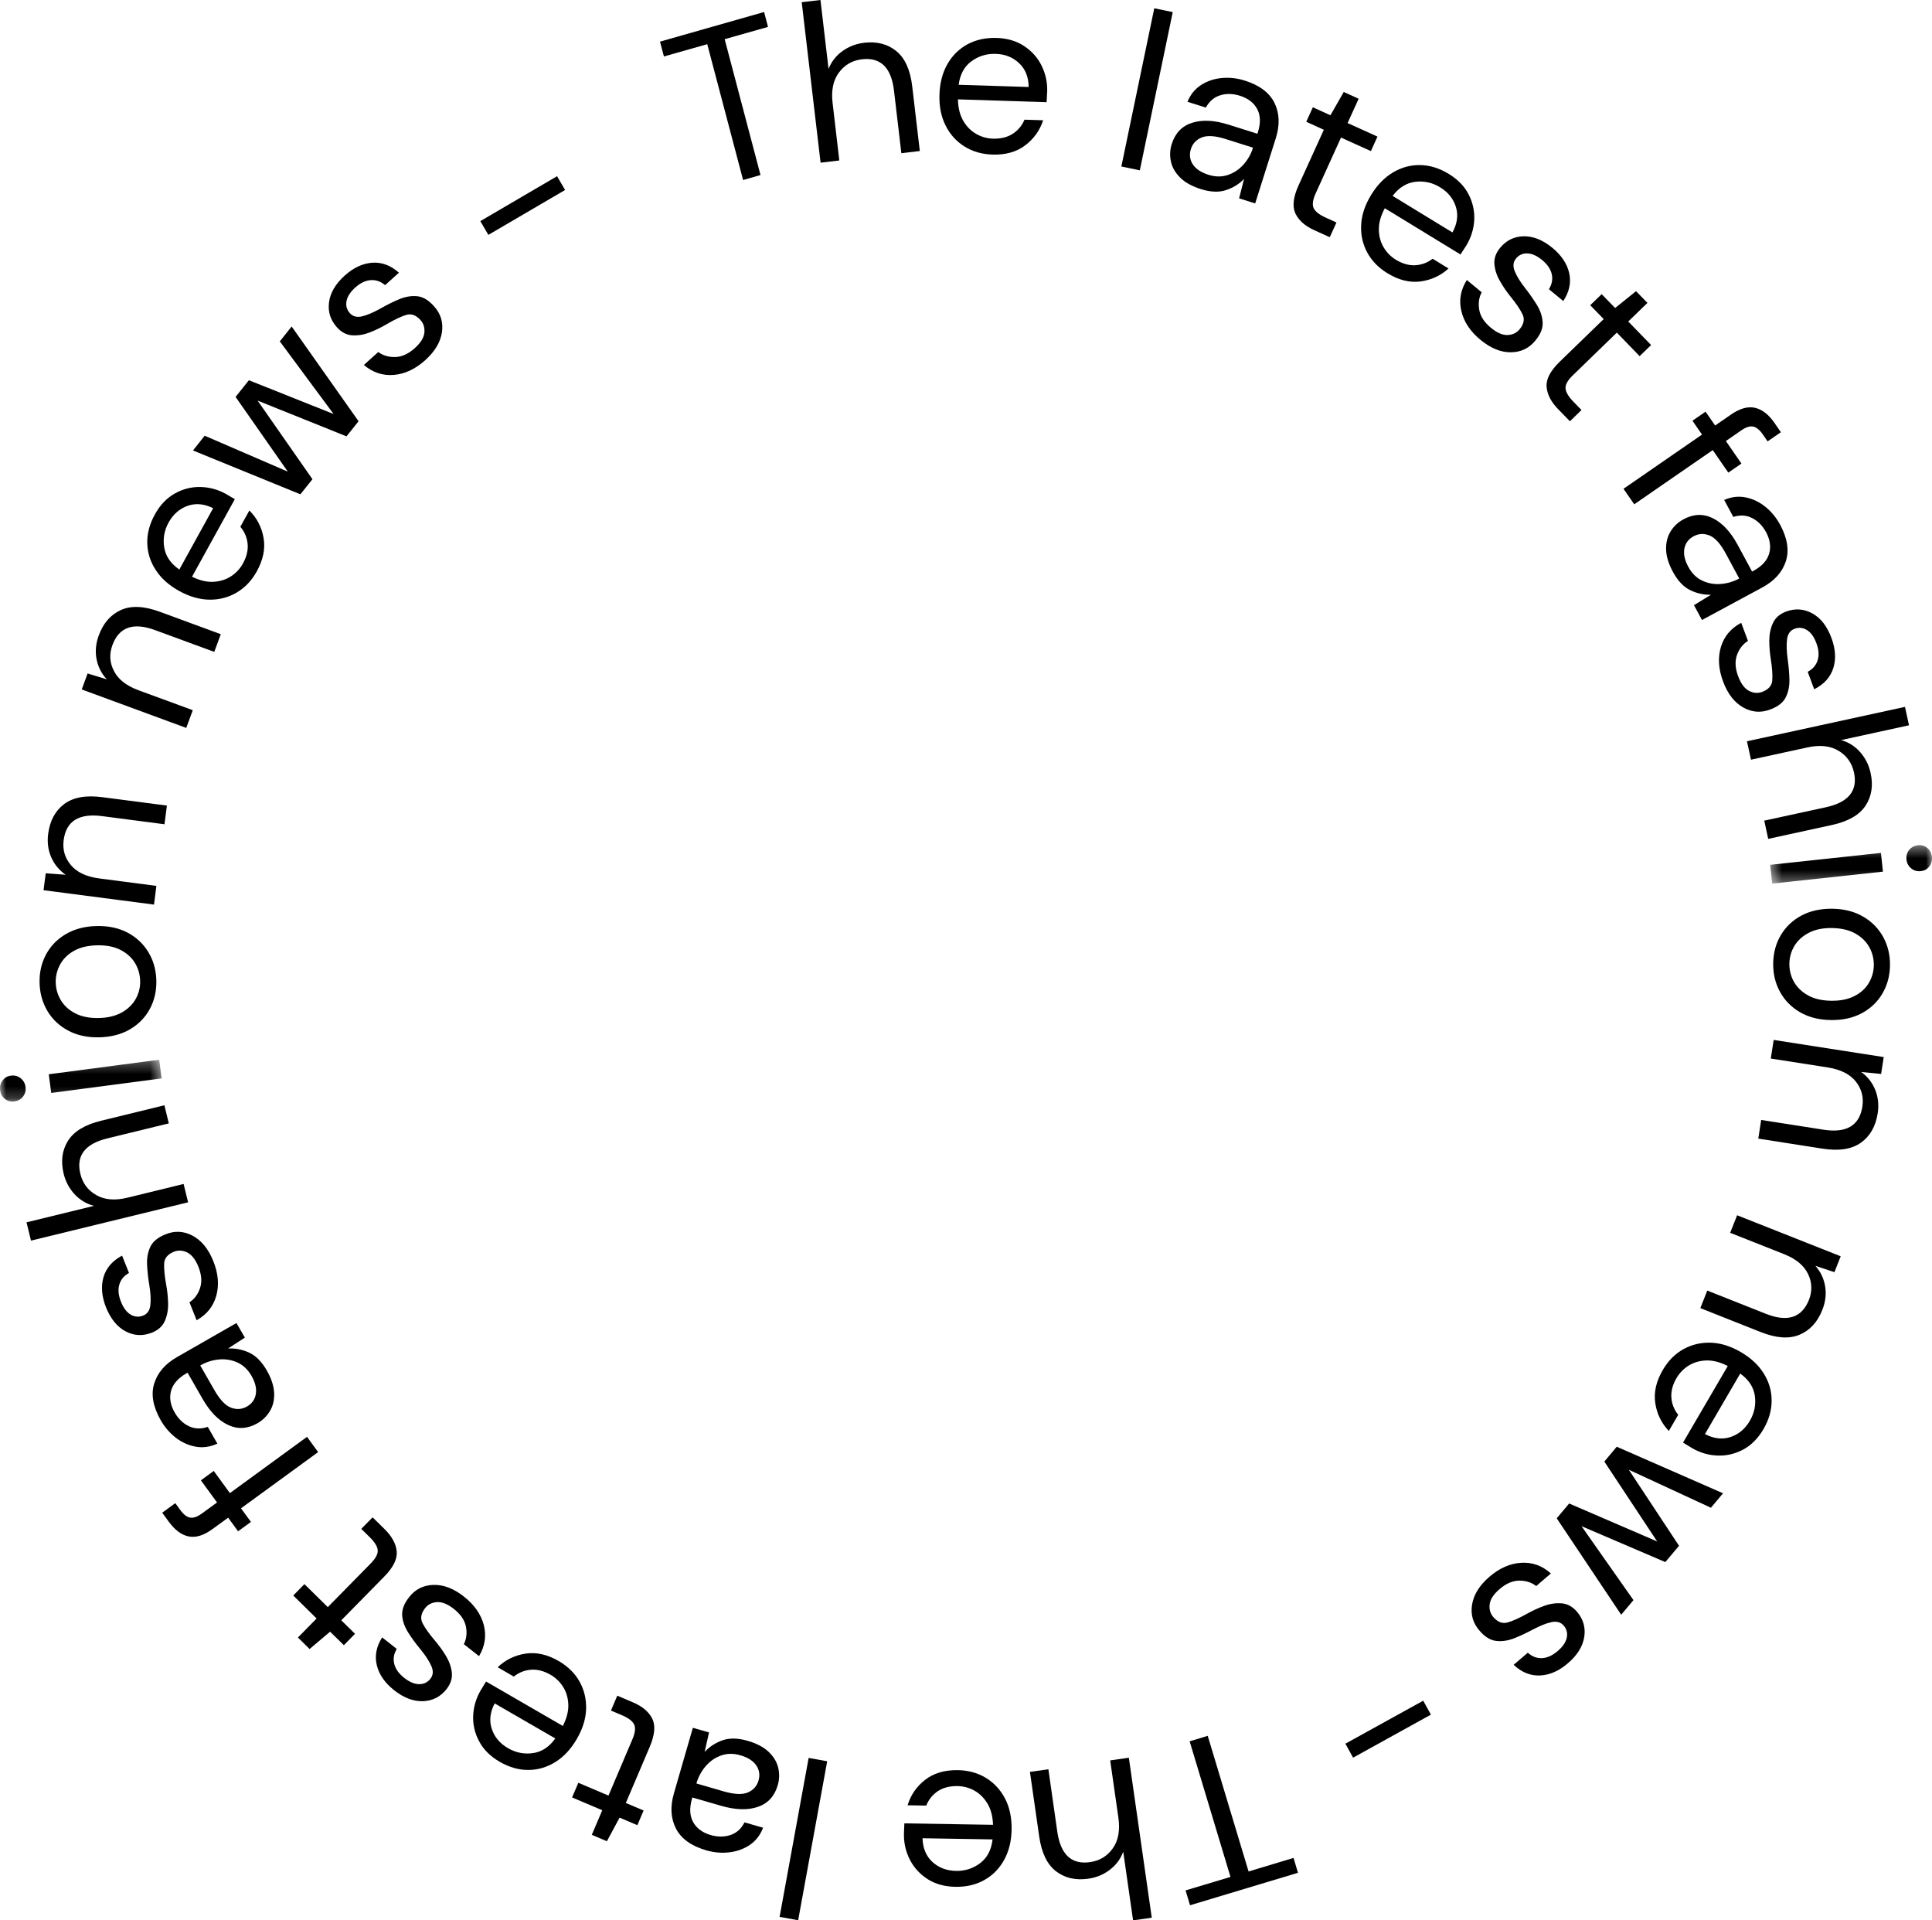 <svg width="161" height="160" viewBox="0 0 161 160" fill="none" xmlns="http://www.w3.org/2000/svg">
<path fill-rule="evenodd" clip-rule="evenodd" d="M55 3.469L55.327 4.704L58.938 3.681L61.925 15L63.376 14.583L60.389 3.264L64 2.241L63.676 1L55 3.469Z" fill="black"/>
<path fill-rule="evenodd" clip-rule="evenodd" d="M68.381 13.554L66.81 0.184L68.372 0L69.046 5.739C69.288 5.133 69.675 4.636 70.207 4.256C70.74 3.872 71.343 3.643 72.011 3.563C73.076 3.437 73.97 3.669 74.692 4.256C75.415 4.842 75.857 5.823 76.019 7.196L76.651 12.583L75.112 12.764L74.499 7.544C74.27 5.626 73.382 4.759 71.834 4.939C71.027 5.033 70.388 5.4 69.911 6.042C69.433 6.68 69.256 7.535 69.385 8.598L69.943 13.37L68.381 13.554Z" fill="black"/>
<path fill-rule="evenodd" clip-rule="evenodd" d="M82.964 4.488C82.219 4.465 81.547 4.672 80.95 5.107C80.357 5.542 80.002 6.197 79.889 7.064L85.723 7.248C85.713 6.416 85.448 5.752 84.922 5.262C84.403 4.768 83.751 4.51 82.964 4.488ZM82.699 12.88C81.815 12.851 81.034 12.622 80.36 12.196C79.686 11.771 79.166 11.191 78.798 10.455C78.427 9.72 78.256 8.86 78.288 7.876C78.321 6.903 78.54 6.058 78.95 5.342C79.36 4.626 79.918 4.075 80.621 3.691C81.325 3.311 82.135 3.134 83.044 3.159C83.942 3.189 84.713 3.417 85.352 3.843C85.994 4.269 86.481 4.817 86.807 5.487C87.136 6.161 87.291 6.877 87.265 7.634C87.262 7.773 87.252 7.912 87.242 8.047C87.233 8.182 87.223 8.337 87.216 8.515L79.828 8.279C79.844 8.989 79.992 9.585 80.27 10.062C80.547 10.536 80.902 10.9 81.341 11.152C81.776 11.403 82.241 11.536 82.741 11.552C83.39 11.571 83.938 11.439 84.38 11.155C84.829 10.868 85.161 10.475 85.374 9.972L86.929 10.02C86.652 10.871 86.148 11.571 85.429 12.113C84.706 12.661 83.796 12.912 82.699 12.88Z" fill="black"/>
<path fill-rule="evenodd" clip-rule="evenodd" d="M93.447 13.872L96.19 0.689L97.729 1.008L94.986 14.191L93.447 13.872Z" fill="black"/>
<path fill-rule="evenodd" clip-rule="evenodd" d="M100.701 14.561C101.272 14.742 101.811 14.748 102.314 14.581C102.817 14.413 103.253 14.126 103.618 13.716C103.982 13.31 104.25 12.846 104.411 12.32L104.418 12.304L102.153 11.589C101.272 11.308 100.604 11.266 100.143 11.453C99.688 11.643 99.384 11.963 99.242 12.414C99.094 12.878 99.149 13.301 99.397 13.688C99.649 14.074 100.084 14.365 100.701 14.561ZM100.068 15.754C99.329 15.522 98.755 15.203 98.349 14.8C97.942 14.397 97.681 13.949 97.577 13.455C97.471 12.965 97.493 12.479 97.648 11.989C97.936 11.086 98.497 10.499 99.342 10.231C100.188 9.961 101.204 10.012 102.391 10.389L104.786 11.144L104.818 11.037C105.066 10.264 105.047 9.616 104.769 9.09C104.489 8.565 104.011 8.194 103.33 7.978C102.75 7.794 102.201 7.781 101.688 7.939C101.172 8.097 100.772 8.439 100.491 8.964L98.955 8.481C99.216 7.855 99.604 7.385 100.12 7.062C100.633 6.743 101.204 6.553 101.84 6.498C102.472 6.443 103.101 6.514 103.73 6.714C104.969 7.104 105.795 7.73 106.212 8.584C106.628 9.441 106.663 10.418 106.318 11.511L104.598 16.95L103.259 16.525L103.672 14.909C103.266 15.332 102.766 15.641 102.172 15.838C101.578 16.038 100.878 16.009 100.068 15.754Z" fill="black"/>
<path fill-rule="evenodd" clip-rule="evenodd" d="M109.52 19.177C108.749 18.828 108.226 18.364 107.952 17.787C107.681 17.213 107.765 16.436 108.207 15.459L110.32 10.814L108.855 10.146L109.404 8.937L110.869 9.605L111.979 7.664L113.221 8.228L112.298 10.253L114.789 11.381L114.241 12.59L111.75 11.462L109.64 16.111C109.398 16.643 109.339 17.052 109.472 17.339C109.601 17.623 109.94 17.89 110.485 18.135L111.372 18.538L110.814 19.764L109.52 19.177Z" fill="black"/>
<path fill-rule="evenodd" clip-rule="evenodd" d="M120.003 15.603C119.368 15.213 118.681 15.062 117.948 15.145C117.219 15.232 116.58 15.623 116.051 16.322L121.036 19.366C121.439 18.634 121.536 17.928 121.326 17.244C121.113 16.558 120.678 16.013 120.003 15.603ZM115.619 22.764C114.86 22.303 114.299 21.719 113.925 21.016C113.55 20.314 113.386 19.553 113.431 18.73C113.47 17.908 113.75 17.077 114.263 16.235C114.773 15.407 115.377 14.784 116.09 14.362C116.803 13.94 117.558 13.74 118.358 13.753C119.165 13.769 119.952 14.014 120.729 14.491C121.497 14.958 122.052 15.536 122.398 16.222C122.746 16.909 122.894 17.625 122.853 18.373C122.801 19.117 122.581 19.817 122.185 20.465C122.114 20.581 122.039 20.697 121.962 20.81C121.881 20.923 121.801 21.055 121.71 21.203L115.402 17.351C115.064 17.976 114.899 18.563 114.905 19.114C114.912 19.669 115.038 20.162 115.296 20.594C115.548 21.026 115.89 21.374 116.309 21.632C116.864 21.971 117.406 22.125 117.935 22.1C118.464 22.071 118.945 21.89 119.387 21.558L120.71 22.37C120.049 22.973 119.265 23.331 118.371 23.451C117.471 23.567 116.557 23.338 115.619 22.764Z" fill="black"/>
<path fill-rule="evenodd" clip-rule="evenodd" d="M123.378 28.32C122.52 27.614 121.987 26.811 121.778 25.908C121.565 25.009 121.72 24.148 122.236 23.329L123.475 24.354C123.243 24.789 123.178 25.279 123.272 25.821C123.368 26.36 123.691 26.856 124.24 27.307C124.749 27.727 125.211 27.93 125.63 27.913C126.05 27.894 126.385 27.736 126.63 27.439C126.989 27.004 127.073 26.588 126.876 26.185C126.682 25.782 126.35 25.292 125.875 24.706C125.556 24.312 125.262 23.887 124.998 23.422C124.73 22.961 124.575 22.491 124.533 22.014C124.494 21.536 124.653 21.079 125.011 20.647C125.524 20.021 126.182 19.702 126.976 19.686C127.773 19.673 128.57 19.995 129.37 20.653C130.131 21.279 130.596 21.985 130.77 22.765C130.941 23.545 130.777 24.319 130.273 25.083L129.076 24.096C129.328 23.69 129.409 23.277 129.315 22.852C129.221 22.426 128.954 22.03 128.512 21.665C128.076 21.308 127.666 21.124 127.279 21.114C126.895 21.101 126.576 21.243 126.33 21.543C126.095 21.83 126.059 22.181 126.227 22.594C126.395 23.01 126.689 23.487 127.114 24.029C127.479 24.493 127.802 24.957 128.086 25.424C128.37 25.895 128.528 26.372 128.554 26.856C128.583 27.34 128.386 27.843 127.957 28.362C127.434 29.013 126.75 29.342 125.911 29.351C125.069 29.361 124.227 29.019 123.378 28.32Z" fill="black"/>
<path fill-rule="evenodd" clip-rule="evenodd" d="M129.834 34.08C129.244 33.471 128.928 32.849 128.883 32.213C128.837 31.578 129.205 30.888 129.973 30.14L133.642 26.584L132.519 25.43L133.471 24.508L134.594 25.662L136.336 24.26L137.288 25.237L135.687 26.787L137.591 28.747L136.636 29.673L134.736 27.713L131.07 31.269C130.648 31.675 130.444 32.036 130.46 32.349C130.48 32.665 130.699 33.035 131.112 33.464L131.79 34.161L130.828 35.099L129.834 34.08Z" fill="black"/>
<path fill-rule="evenodd" clip-rule="evenodd" d="M135.292 40.725L141.835 36.208L141.038 35.054L142.129 34.299L142.929 35.453L144.252 34.538C144.991 34.028 145.659 33.841 146.249 33.977C146.846 34.112 147.388 34.531 147.876 35.241L148.408 36.011L147.301 36.775L146.908 36.205C146.64 35.818 146.369 35.595 146.094 35.541C145.823 35.486 145.494 35.589 145.117 35.85L143.823 36.746L145.12 38.623L144.026 39.377L142.729 37.501L136.186 42.017L135.292 40.725Z" fill="black"/>
<path fill-rule="evenodd" clip-rule="evenodd" d="M140.696 47.234C140.98 47.76 141.36 48.14 141.838 48.369C142.319 48.601 142.832 48.698 143.377 48.656C143.922 48.617 144.435 48.469 144.923 48.208L144.935 48.198L143.809 46.109C143.371 45.296 142.919 44.8 142.461 44.616C141.999 44.429 141.56 44.452 141.144 44.677C140.715 44.906 140.457 45.248 140.367 45.699C140.276 46.154 140.386 46.663 140.696 47.234ZM139.412 47.65C139.041 46.97 138.853 46.341 138.84 45.767C138.828 45.193 138.957 44.693 139.221 44.268C139.486 43.839 139.844 43.507 140.296 43.265C141.131 42.814 141.944 42.785 142.738 43.178C143.532 43.572 144.226 44.319 144.816 45.416L146.007 47.621L146.107 47.569C146.82 47.182 147.259 46.705 147.426 46.135C147.594 45.561 147.507 44.964 147.172 44.339C146.881 43.8 146.494 43.41 146.013 43.165C145.536 42.92 145.013 42.888 144.442 43.069L143.68 41.653C144.3 41.389 144.91 41.321 145.5 41.447C146.094 41.573 146.639 41.837 147.13 42.237C147.62 42.636 148.023 43.127 148.34 43.71C148.956 44.851 149.114 45.873 148.817 46.776C148.517 47.682 147.862 48.407 146.852 48.949L141.832 51.657L141.164 50.422L142.583 49.552C141.996 49.568 141.425 49.446 140.86 49.175C140.296 48.904 139.815 48.395 139.412 47.65Z" fill="black"/>
<path fill-rule="evenodd" clip-rule="evenodd" d="M143.592 56.785C143.204 55.747 143.143 54.783 143.411 53.896C143.679 53.013 144.243 52.346 145.102 51.891L145.663 53.4C145.244 53.661 144.937 54.051 144.75 54.567C144.566 55.083 144.595 55.673 144.844 56.337C145.076 56.959 145.376 57.365 145.747 57.559C146.118 57.752 146.486 57.781 146.851 57.646C147.376 57.449 147.657 57.13 147.689 56.685C147.722 56.24 147.683 55.647 147.564 54.906C147.483 54.403 147.441 53.887 147.441 53.355C147.444 52.823 147.547 52.336 147.751 51.901C147.954 51.465 148.319 51.15 148.845 50.953C149.603 50.672 150.332 50.724 151.029 51.108C151.726 51.491 152.258 52.172 152.616 53.142C152.962 54.064 153.013 54.906 152.775 55.666C152.533 56.43 152 57.017 151.184 57.427L150.642 55.973C151.061 55.75 151.339 55.431 151.468 55.015C151.6 54.599 151.568 54.125 151.364 53.587C151.171 53.061 150.91 52.697 150.577 52.494C150.248 52.291 149.903 52.255 149.541 52.391C149.19 52.523 148.983 52.81 148.922 53.252C148.864 53.693 148.88 54.254 148.974 54.938C149.057 55.518 149.106 56.082 149.119 56.63C149.128 57.178 149.028 57.668 148.809 58.104C148.593 58.536 148.167 58.871 147.538 59.106C146.754 59.409 145.999 59.355 145.269 58.945C144.534 58.532 143.976 57.813 143.592 56.785Z" fill="black"/>
<path fill-rule="evenodd" clip-rule="evenodd" d="M145.58 61.761L158.748 58.895L159.083 60.429L153.43 61.661C154.056 61.842 154.588 62.18 155.021 62.673C155.453 63.167 155.74 63.741 155.882 64.398C156.115 65.446 155.969 66.359 155.456 67.135C154.94 67.909 154.008 68.444 152.653 68.738L147.351 69.892L147.022 68.374L152.159 67.258C154.05 66.845 154.827 65.878 154.498 64.356C154.324 63.566 153.895 62.964 153.211 62.551C152.527 62.138 151.662 62.045 150.617 62.274L145.915 63.296L145.58 61.761Z" fill="black"/>
<mask id="mask0_106_10302" style="mask-type:alpha" maskUnits="userSpaceOnUse" x="147" y="70" width="14" height="4">
<path fill-rule="evenodd" clip-rule="evenodd" d="M147.513 70.418H161V73.642H147.513V70.418Z" fill="white"/>
</mask>
<g mask="url(#mask0_106_10302)">
<path fill-rule="evenodd" clip-rule="evenodd" d="M158.874 71.62C158.838 71.311 158.916 71.043 159.096 70.814C159.28 70.589 159.526 70.46 159.835 70.424C160.135 70.395 160.393 70.469 160.613 70.653C160.832 70.834 160.958 71.082 160.994 71.391C161.026 71.688 160.955 71.956 160.781 72.184C160.603 72.42 160.368 72.552 160.068 72.581C159.758 72.617 159.49 72.539 159.261 72.349C159.035 72.159 158.906 71.917 158.874 71.62ZM147.513 72.055L156.744 71.062L156.912 72.623L147.681 73.619L147.513 72.055Z" fill="black"/>
</g>
<path fill-rule="evenodd" clip-rule="evenodd" d="M149.115 80.275C149.106 80.811 149.228 81.314 149.483 81.781C149.738 82.239 150.125 82.626 150.645 82.919C151.164 83.216 151.809 83.367 152.584 83.38C153.355 83.393 154.01 83.261 154.536 82.99C155.065 82.719 155.465 82.355 155.733 81.9C156.004 81.439 156.143 80.949 156.152 80.427C156.159 79.892 156.036 79.392 155.781 78.925C155.526 78.46 155.139 78.08 154.62 77.783C154.1 77.49 153.455 77.335 152.681 77.322C151.906 77.309 151.258 77.442 150.728 77.722C150.199 77.999 149.802 78.364 149.531 78.815C149.264 79.266 149.125 79.753 149.115 80.275ZM147.766 80.253C147.783 79.382 147.992 78.599 148.405 77.909C148.815 77.216 149.389 76.674 150.122 76.281C150.861 75.888 151.722 75.701 152.706 75.713C153.694 75.73 154.549 75.949 155.268 76.374C155.994 76.797 156.549 77.364 156.936 78.073C157.324 78.786 157.514 79.576 157.498 80.45C157.485 81.32 157.269 82.1 156.859 82.793C156.449 83.487 155.878 84.028 155.139 84.425C154.404 84.815 153.542 85.005 152.555 84.986C151.574 84.973 150.719 84.754 149.993 84.331C149.273 83.909 148.715 83.341 148.328 82.629C147.941 81.92 147.754 81.127 147.766 80.253Z" fill="black"/>
<path fill-rule="evenodd" clip-rule="evenodd" d="M147.807 86.645L156.977 88.073L156.758 89.479L155.1 89.314C155.632 89.698 156.022 90.198 156.268 90.8C156.513 91.41 156.584 92.064 156.474 92.764C156.303 93.847 155.838 94.663 155.08 95.204C154.319 95.749 153.251 95.917 151.886 95.704L146.523 94.866L146.765 93.312L151.96 94.124C153.873 94.421 154.951 93.783 155.196 92.206C155.319 91.416 155.135 90.717 154.645 90.104C154.154 89.492 153.377 89.105 152.315 88.937L147.566 88.195L147.807 86.645Z" fill="black"/>
<path fill-rule="evenodd" clip-rule="evenodd" d="M144.761 101.253L153.392 104.671L152.869 105.993L151.281 105.467C151.717 105.957 151.988 106.528 152.095 107.173C152.204 107.817 152.124 108.472 151.862 109.133C151.459 110.155 150.827 110.845 149.962 111.206C149.104 111.57 148.029 111.496 146.738 110.99L141.695 108.988L142.273 107.527L147.161 109.465C148.962 110.177 150.152 109.787 150.743 108.308C151.033 107.566 151.01 106.841 150.665 106.135C150.323 105.429 149.652 104.877 148.652 104.484L144.18 102.714L144.761 101.253Z" fill="black"/>
<path fill-rule="evenodd" clip-rule="evenodd" d="M145.822 118.375C146.2 117.727 146.339 117.04 146.239 116.308C146.139 115.58 145.732 114.954 145.019 114.442L142.08 119.484C142.818 119.871 143.532 119.951 144.209 119.729C144.89 119.503 145.429 119.052 145.822 118.375ZM138.566 114.145C139.011 113.378 139.582 112.801 140.279 112.414C140.973 112.027 141.731 111.846 142.557 111.869C143.38 111.895 144.219 112.156 145.071 112.652C145.91 113.142 146.548 113.739 146.981 114.438C147.42 115.138 147.636 115.889 147.636 116.695C147.639 117.495 147.41 118.291 146.955 119.074C146.5 119.848 145.932 120.419 145.255 120.78C144.574 121.138 143.861 121.305 143.112 121.273C142.367 121.244 141.663 121.035 141.005 120.654C140.889 120.587 140.773 120.512 140.653 120.438C140.537 120.361 140.405 120.283 140.253 120.193L143.98 113.813C143.344 113.487 142.754 113.336 142.202 113.349C141.65 113.368 141.16 113.51 140.731 113.771C140.305 114.035 139.966 114.384 139.711 114.816C139.385 115.37 139.243 115.915 139.282 116.444C139.318 116.969 139.511 117.45 139.85 117.882L139.069 119.223C138.45 118.575 138.075 117.801 137.94 116.908C137.804 116.015 138.011 115.09 138.566 114.145Z" fill="black"/>
<path fill-rule="evenodd" clip-rule="evenodd" d="M134.728 120.538L143.585 124.416L142.578 125.622L135.735 122.456L139.919 128.791L138.777 130.149L131.792 127.157L136.122 133.318L135.099 134.536L129.727 126.502L130.762 125.267L138.096 128.43L133.695 121.773L134.728 120.538Z" fill="black"/>
<path fill-rule="evenodd" clip-rule="evenodd" d="M124.122 131.371C124.967 130.646 125.848 130.259 126.771 130.208C127.697 130.153 128.52 130.449 129.239 131.097L128.02 132.145C127.626 131.842 127.155 131.691 126.61 131.694C126.058 131.697 125.516 131.929 124.977 132.39C124.47 132.819 124.193 133.245 124.141 133.66C124.086 134.076 124.186 134.428 124.438 134.724C124.803 135.15 125.203 135.302 125.632 135.179C126.061 135.06 126.606 134.811 127.261 134.447C127.703 134.199 128.174 133.983 128.675 133.799C129.175 133.615 129.665 133.548 130.146 133.586C130.627 133.628 131.046 133.86 131.414 134.286C131.94 134.902 132.143 135.601 132.02 136.388C131.898 137.175 131.446 137.903 130.659 138.577C129.914 139.222 129.139 139.557 128.342 139.596C127.542 139.635 126.806 139.338 126.138 138.709L127.316 137.7C127.674 138.023 128.068 138.168 128.5 138.152C128.939 138.129 129.375 137.932 129.81 137.558C130.236 137.194 130.488 136.82 130.565 136.443C130.643 136.062 130.556 135.73 130.304 135.437C130.059 135.153 129.717 135.06 129.284 135.153C128.846 135.247 128.326 135.459 127.713 135.782C127.197 136.059 126.684 136.298 126.174 136.501C125.664 136.698 125.167 136.772 124.683 136.717C124.199 136.665 123.741 136.382 123.302 135.872C122.747 135.243 122.538 134.518 122.673 133.69C122.809 132.858 123.289 132.087 124.122 131.371Z" fill="black"/>
<path fill-rule="evenodd" clip-rule="evenodd" d="M118.601 141.698L119.243 142.859L112.758 146.444L112.116 145.28L118.601 141.698Z" fill="black"/>
<path fill-rule="evenodd" clip-rule="evenodd" d="M100.644 144.626L104.048 155.926L107.794 154.798L108.165 156.036L99.169 158.741L98.798 157.503L102.541 156.381L99.137 145.081L100.644 144.626Z" fill="black"/>
<path fill-rule="evenodd" clip-rule="evenodd" d="M94.071 146.449L95.981 159.778L94.423 160L93.603 154.281C93.377 154.89 93.003 155.396 92.48 155.789C91.958 156.189 91.361 156.434 90.696 156.528C89.635 156.682 88.734 156.473 87.995 155.905C87.26 155.338 86.792 154.368 86.598 152.997L85.827 147.629L87.366 147.41L88.108 152.611C88.383 154.522 89.296 155.37 90.838 155.148C91.641 155.032 92.271 154.651 92.732 154C93.197 153.349 93.348 152.491 93.197 151.431L92.516 146.672L94.071 146.449Z" fill="black"/>
<path fill-rule="evenodd" clip-rule="evenodd" d="M79.677 155.879C80.426 155.892 81.094 155.676 81.681 155.231C82.272 154.783 82.614 154.125 82.714 153.255L76.877 153.158C76.903 153.996 77.18 154.654 77.706 155.138C78.235 155.618 78.894 155.866 79.677 155.879ZM79.813 147.484C80.7 147.497 81.484 147.716 82.165 148.132C82.84 148.548 83.372 149.118 83.753 149.85C84.133 150.576 84.314 151.433 84.301 152.42C84.285 153.393 84.079 154.238 83.678 154.963C83.282 155.682 82.733 156.243 82.033 156.637C81.336 157.03 80.533 157.22 79.62 157.204C78.719 157.191 77.948 156.975 77.299 156.563C76.654 156.143 76.157 155.605 75.819 154.938C75.48 154.27 75.315 153.558 75.328 152.797C75.331 152.661 75.338 152.523 75.344 152.387C75.354 152.249 75.36 152.094 75.364 151.917L82.752 152.039C82.727 151.327 82.572 150.737 82.288 150.266C82.001 149.792 81.636 149.434 81.201 149.189C80.762 148.947 80.291 148.822 79.794 148.812C79.145 148.802 78.6 148.944 78.158 149.231C77.719 149.525 77.393 149.924 77.187 150.437L75.631 150.411C75.893 149.554 76.383 148.844 77.096 148.29C77.813 147.735 78.716 147.468 79.813 147.484Z" fill="black"/>
<path fill-rule="evenodd" clip-rule="evenodd" d="M68.933 146.745L66.513 159.99L64.967 159.709L67.387 146.465L68.933 146.745Z" fill="black"/>
<path fill-rule="evenodd" clip-rule="evenodd" d="M61.695 146.245C61.12 146.077 60.582 146.087 60.082 146.267C59.585 146.445 59.156 146.744 58.801 147.16C58.446 147.576 58.194 148.05 58.039 148.579L58.036 148.595L60.317 149.256C61.208 149.511 61.876 149.536 62.327 149.34C62.785 149.137 63.076 148.811 63.208 148.356C63.344 147.889 63.279 147.467 63.021 147.086C62.76 146.706 62.318 146.425 61.695 146.245ZM62.298 145.039C63.04 145.252 63.624 145.555 64.041 145.948C64.457 146.341 64.728 146.783 64.847 147.27C64.967 147.76 64.954 148.25 64.812 148.74C64.547 149.653 63.999 150.252 63.16 150.542C62.321 150.832 61.304 150.803 60.107 150.459L57.697 149.762L57.665 149.869C57.442 150.649 57.474 151.297 57.765 151.816C58.055 152.335 58.542 152.693 59.227 152.893C59.814 153.06 60.362 153.057 60.872 152.889C61.382 152.719 61.772 152.367 62.043 151.835L63.592 152.283C63.347 152.912 62.969 153.392 62.463 153.728C61.956 154.063 61.388 154.263 60.756 154.334C60.127 154.405 59.491 154.35 58.859 154.166C57.61 153.805 56.771 153.202 56.332 152.357C55.897 151.51 55.839 150.536 56.155 149.433L57.739 143.956L59.088 144.343L58.717 145.967C59.114 145.539 59.607 145.216 60.194 145.003C60.782 144.791 61.485 144.804 62.298 145.039Z" fill="black"/>
<path fill-rule="evenodd" clip-rule="evenodd" d="M52.749 141.837C53.53 142.169 54.063 142.617 54.35 143.185C54.637 143.755 54.569 144.532 54.153 145.522L52.153 150.219L53.634 150.848L53.114 152.07L51.633 151.441L50.575 153.408L49.316 152.873L50.188 150.825L47.674 149.758L48.194 148.536L50.707 149.604L52.704 144.906C52.933 144.365 52.979 143.955 52.84 143.671C52.704 143.391 52.359 143.133 51.807 142.898L50.914 142.52L51.44 141.279L52.749 141.837Z" fill="black"/>
<path fill-rule="evenodd" clip-rule="evenodd" d="M42.342 145.659C42.99 146.033 43.681 146.169 44.41 146.065C45.139 145.966 45.765 145.556 46.275 144.844L41.222 141.923C40.835 142.661 40.758 143.373 40.983 144.05C41.209 144.731 41.661 145.266 42.342 145.659ZM46.556 138.392C47.32 138.837 47.901 139.408 48.292 140.098C48.682 140.794 48.863 141.555 48.843 142.374C48.821 143.196 48.563 144.034 48.066 144.889C47.579 145.727 46.985 146.369 46.285 146.804C45.584 147.242 44.833 147.465 44.029 147.468C43.226 147.471 42.432 147.245 41.645 146.791C40.867 146.34 40.296 145.775 39.935 145.095C39.57 144.418 39.402 143.709 39.431 142.958C39.461 142.213 39.667 141.51 40.048 140.852C40.119 140.733 40.187 140.617 40.261 140.501C40.335 140.385 40.416 140.249 40.506 140.101L46.901 143.802C47.227 143.17 47.379 142.577 47.359 142.026C47.34 141.471 47.198 140.984 46.933 140.559C46.669 140.13 46.317 139.795 45.888 139.543C45.326 139.218 44.781 139.076 44.255 139.118C43.726 139.153 43.245 139.347 42.816 139.688L41.474 138.911C42.122 138.292 42.894 137.915 43.787 137.777C44.684 137.638 45.604 137.844 46.556 138.392Z" fill="black"/>
<path fill-rule="evenodd" clip-rule="evenodd" d="M38.658 133.021C39.533 133.708 40.081 134.498 40.317 135.394C40.546 136.29 40.417 137.151 39.92 137.986L38.655 136.99C38.874 136.548 38.933 136.055 38.826 135.52C38.716 134.981 38.381 134.495 37.823 134.053C37.303 133.647 36.835 133.456 36.416 133.485C35.996 133.511 35.667 133.679 35.428 133.982C35.083 134.424 35.009 134.84 35.212 135.239C35.416 135.639 35.761 136.123 36.245 136.693C36.574 137.08 36.88 137.503 37.158 137.954C37.432 138.412 37.6 138.876 37.652 139.356C37.703 139.83 37.558 140.291 37.213 140.733C36.709 141.371 36.061 141.703 35.264 141.739C34.47 141.771 33.664 141.468 32.85 140.83C32.076 140.22 31.595 139.53 31.402 138.75C31.211 137.976 31.357 137.2 31.844 136.423L33.063 137.383C32.818 137.789 32.751 138.209 32.854 138.631C32.957 139.053 33.234 139.443 33.686 139.798C34.128 140.143 34.544 140.32 34.928 140.32C35.316 140.324 35.629 140.172 35.867 139.869C36.1 139.572 36.126 139.224 35.948 138.815C35.767 138.405 35.464 137.931 35.025 137.399C34.651 136.948 34.315 136.49 34.022 136.029C33.728 135.565 33.557 135.094 33.515 134.611C33.48 134.127 33.664 133.621 34.08 133.089C34.586 132.425 35.261 132.08 36.103 132.051C36.945 132.019 37.794 132.344 38.658 133.021Z" fill="black"/>
<path fill-rule="evenodd" clip-rule="evenodd" d="M32.063 127.417C32.666 128.014 32.999 128.626 33.06 129.258C33.118 129.896 32.773 130.593 32.018 131.36L28.44 135L29.585 136.125L28.656 137.073L27.507 135.948L25.8 137.392L24.826 136.435L26.384 134.849L24.439 132.934L25.368 131.986L27.317 133.901L30.898 130.258C31.308 129.838 31.502 129.474 31.476 129.161C31.453 128.849 31.224 128.481 30.798 128.062L30.105 127.382L31.05 126.421L32.063 127.417Z" fill="black"/>
<path fill-rule="evenodd" clip-rule="evenodd" d="M26.511 120.985L20.084 125.669L20.913 126.804L19.839 127.584L19.013 126.449L17.709 127.397C16.986 127.926 16.325 128.132 15.725 128.013C15.131 127.894 14.576 127.484 14.07 126.791L13.518 126.034L14.608 125.24L15.015 125.798C15.292 126.182 15.57 126.398 15.844 126.443C16.118 126.491 16.441 126.378 16.815 126.108L18.087 125.182L16.741 123.338L17.812 122.555L19.158 124.402L25.585 119.714L26.511 120.985Z" fill="black"/>
<path fill-rule="evenodd" clip-rule="evenodd" d="M20.953 114.622C20.653 114.103 20.263 113.735 19.779 113.516C19.295 113.3 18.778 113.216 18.233 113.268C17.691 113.323 17.181 113.484 16.704 113.758L16.688 113.767L17.869 115.828C18.33 116.627 18.791 117.114 19.256 117.285C19.721 117.459 20.159 117.427 20.572 117.191C20.995 116.95 21.244 116.601 21.318 116.15C21.398 115.692 21.276 115.186 20.953 114.622ZM22.228 114.174C22.612 114.844 22.815 115.466 22.844 116.04C22.873 116.614 22.76 117.117 22.502 117.549C22.247 117.984 21.898 118.326 21.453 118.584C20.631 119.052 19.817 119.103 19.014 118.726C18.21 118.355 17.501 117.63 16.878 116.547L15.633 114.374L15.533 114.425C14.832 114.828 14.403 115.321 14.252 115.895C14.1 116.469 14.2 117.066 14.555 117.681C14.858 118.213 15.252 118.594 15.739 118.826C16.223 119.058 16.749 119.077 17.314 118.884L18.114 120.28C17.501 120.56 16.891 120.644 16.297 120.531C15.7 120.422 15.152 120.174 14.648 119.787C14.148 119.397 13.732 118.916 13.4 118.342C12.758 117.22 12.57 116.198 12.845 115.289C13.122 114.377 13.758 113.635 14.752 113.068L19.704 110.231L20.405 111.446L19.004 112.355C19.588 112.32 20.169 112.433 20.74 112.687C21.308 112.942 21.805 113.439 22.228 114.174Z" fill="black"/>
<path fill-rule="evenodd" clip-rule="evenodd" d="M17.774 105.073C18.19 106.101 18.27 107.062 18.025 107.955C17.777 108.845 17.232 109.528 16.386 109.999L15.789 108.506C16.202 108.235 16.496 107.839 16.67 107.317C16.844 106.797 16.799 106.211 16.535 105.547C16.289 104.937 15.976 104.537 15.599 104.35C15.225 104.17 14.857 104.147 14.495 104.292C13.976 104.499 13.702 104.828 13.679 105.273C13.66 105.717 13.715 106.311 13.85 107.049C13.944 107.552 13.995 108.068 14.008 108.6C14.021 109.132 13.931 109.615 13.737 110.057C13.544 110.499 13.189 110.821 12.666 111.031C11.914 111.33 11.185 111.301 10.478 110.931C9.775 110.563 9.23 109.899 8.839 108.938C8.475 108.023 8.404 107.181 8.623 106.414C8.846 105.65 9.365 105.047 10.172 104.615L10.749 106.059C10.333 106.291 10.062 106.617 9.943 107.033C9.82 107.452 9.869 107.929 10.082 108.461C10.291 108.98 10.562 109.338 10.895 109.535C11.23 109.728 11.575 109.754 11.934 109.609C12.282 109.47 12.479 109.18 12.53 108.738C12.582 108.293 12.553 107.732 12.44 107.049C12.34 106.475 12.282 105.911 12.256 105.363C12.23 104.815 12.321 104.321 12.527 103.883C12.734 103.445 13.15 103.1 13.776 102.848C14.547 102.526 15.302 102.561 16.047 102.954C16.79 103.348 17.367 104.057 17.774 105.073Z" fill="black"/>
<path fill-rule="evenodd" clip-rule="evenodd" d="M15.675 100.174L2.582 103.365L2.211 101.841L7.828 100.47C7.199 100.303 6.66 99.977 6.212 99.497C5.769 99.016 5.466 98.449 5.305 97.794C5.053 96.75 5.173 95.837 5.666 95.047C6.163 94.261 7.083 93.703 8.428 93.377L13.7 92.088L14.068 93.597L8.961 94.844C7.079 95.299 6.328 96.289 6.696 97.801C6.886 98.588 7.331 99.177 8.025 99.574C8.719 99.971 9.587 100.042 10.629 99.787L15.301 98.645L15.675 100.174Z" fill="black"/>
<mask id="mask1_106_10302" style="mask-type:alpha" maskUnits="userSpaceOnUse" x="0" y="88" width="14" height="4">
<path fill-rule="evenodd" clip-rule="evenodd" d="M0 88.293H13.473V91.78H0V88.293Z" fill="white"/>
</mask>
<g mask="url(#mask1_106_10302)">
<path fill-rule="evenodd" clip-rule="evenodd" d="M13.473 89.85L4.267 91.062L4.064 89.505L13.266 88.293L13.473 89.85ZM2.125 90.553C2.167 90.859 2.099 91.13 1.921 91.362C1.744 91.594 1.502 91.729 1.189 91.771C0.895 91.807 0.634 91.739 0.408 91.562C0.186 91.384 0.05 91.139 0.011 90.833C-0.031 90.537 0.037 90.269 0.208 90.034C0.376 89.795 0.611 89.656 0.905 89.621C1.215 89.579 1.486 89.65 1.718 89.834C1.951 90.017 2.086 90.256 2.125 90.553Z" fill="black"/>
</g>
<path fill-rule="evenodd" clip-rule="evenodd" d="M11.68 81.73C11.667 81.195 11.525 80.698 11.254 80.244C10.983 79.789 10.58 79.425 10.05 79.148C9.521 78.874 8.87 78.745 8.095 78.761C7.321 78.777 6.676 78.932 6.159 79.225C5.643 79.515 5.259 79.899 5.007 80.363C4.756 80.831 4.633 81.327 4.643 81.849C4.656 82.385 4.798 82.881 5.072 83.336C5.343 83.793 5.743 84.158 6.275 84.432C6.805 84.706 7.456 84.835 8.231 84.819C9.005 84.803 9.647 84.641 10.167 84.348C10.683 84.048 11.07 83.671 11.322 83.207C11.573 82.746 11.693 82.256 11.68 81.73ZM13.029 81.701C13.048 82.575 12.864 83.365 12.48 84.071C12.099 84.777 11.544 85.341 10.825 85.763C10.105 86.183 9.25 86.405 8.263 86.427C7.282 86.45 6.417 86.26 5.682 85.867C4.94 85.47 4.362 84.925 3.949 84.229C3.536 83.536 3.317 82.749 3.297 81.878C3.278 81.005 3.462 80.218 3.843 79.512C4.227 78.803 4.778 78.239 5.501 77.819C6.224 77.397 7.072 77.175 8.06 77.155C9.047 77.133 9.905 77.32 10.647 77.713C11.383 78.11 11.961 78.654 12.377 79.351C12.793 80.047 13.009 80.831 13.029 81.701Z" fill="black"/>
<path fill-rule="evenodd" clip-rule="evenodd" d="M12.833 75.369L3.628 74.169L3.812 72.76L5.477 72.883C4.934 72.512 4.531 72.025 4.27 71.426C4.008 70.826 3.921 70.175 4.015 69.469C4.157 68.382 4.599 67.557 5.347 66.993C6.093 66.432 7.151 66.238 8.526 66.419L13.908 67.118L13.707 68.675L8.49 67.995C6.574 67.747 5.509 68.414 5.306 69.994C5.202 70.787 5.402 71.48 5.909 72.08C6.419 72.683 7.203 73.05 8.268 73.189L13.033 73.811L12.833 75.369Z" fill="black"/>
<path fill-rule="evenodd" clip-rule="evenodd" d="M15.521 60.648L6.812 57.443L7.299 56.112L8.897 56.599C8.451 56.115 8.167 55.551 8.045 54.909C7.922 54.268 7.984 53.613 8.229 52.946C8.606 51.917 9.223 51.208 10.078 50.825C10.926 50.441 12.004 50.489 13.304 50.966L18.399 52.84L17.857 54.313L12.917 52.498C11.104 51.83 9.923 52.246 9.371 53.742C9.093 54.493 9.135 55.216 9.5 55.912C9.858 56.612 10.542 57.144 11.552 57.514L16.066 59.172L15.521 60.648Z" fill="black"/>
<path fill-rule="evenodd" clip-rule="evenodd" d="M14.046 43.541C13.688 44.195 13.566 44.885 13.685 45.614C13.804 46.343 14.224 46.955 14.943 47.452L17.763 42.342C17.015 41.971 16.302 41.906 15.627 42.148C14.953 42.39 14.427 42.854 14.046 43.541ZM21.406 47.593C20.977 48.37 20.422 48.957 19.735 49.363C19.051 49.77 18.292 49.969 17.473 49.963C16.65 49.957 15.805 49.718 14.94 49.244C14.088 48.773 13.436 48.193 12.985 47.503C12.53 46.813 12.294 46.065 12.272 45.266C12.252 44.463 12.462 43.663 12.904 42.867C13.333 42.08 13.888 41.5 14.559 41.123C15.23 40.742 15.94 40.562 16.686 40.575C17.434 40.588 18.144 40.778 18.809 41.145C18.931 41.21 19.047 41.281 19.164 41.352C19.283 41.423 19.415 41.503 19.57 41.587L16.002 48.054C16.644 48.364 17.237 48.506 17.789 48.474C18.341 48.444 18.825 48.29 19.247 48.019C19.67 47.745 20.003 47.387 20.241 46.952C20.558 46.384 20.686 45.836 20.635 45.311C20.583 44.785 20.383 44.311 20.028 43.889L20.78 42.532C21.413 43.164 21.809 43.925 21.964 44.818C22.122 45.707 21.935 46.633 21.406 47.593Z" fill="black"/>
<path fill-rule="evenodd" clip-rule="evenodd" d="M25.033 41.184L16.083 37.532L17.057 36.303L23.982 39.295L19.632 33.07L20.742 31.68L27.799 34.495L23.317 28.443L24.304 27.202L29.88 35.097L28.876 36.355L21.468 33.379L26.037 39.927L25.033 41.184Z" fill="black"/>
<path fill-rule="evenodd" clip-rule="evenodd" d="M35.435 30.011C34.609 30.752 33.738 31.162 32.815 31.236C31.889 31.313 31.063 31.036 30.324 30.407L31.521 29.33C31.921 29.624 32.396 29.762 32.944 29.746C33.489 29.733 34.028 29.485 34.561 29.011C35.051 28.57 35.319 28.141 35.364 27.725C35.406 27.306 35.3 26.954 35.041 26.667C34.664 26.248 34.264 26.11 33.838 26.242C33.409 26.374 32.873 26.629 32.228 27.009C31.789 27.27 31.321 27.496 30.824 27.693C30.331 27.886 29.843 27.97 29.359 27.938C28.882 27.912 28.453 27.686 28.078 27.27C27.536 26.667 27.314 25.974 27.42 25.181C27.523 24.395 27.959 23.653 28.727 22.96C29.459 22.302 30.224 21.944 31.024 21.889C31.821 21.835 32.56 22.112 33.244 22.721L32.092 23.759C31.728 23.45 31.331 23.308 30.895 23.34C30.46 23.369 30.027 23.576 29.601 23.959C29.185 24.336 28.943 24.714 28.875 25.094C28.804 25.474 28.901 25.807 29.159 26.097C29.411 26.374 29.753 26.458 30.185 26.355C30.621 26.248 31.137 26.026 31.737 25.687C32.25 25.394 32.757 25.146 33.26 24.933C33.767 24.72 34.264 24.636 34.745 24.678C35.232 24.72 35.696 24.994 36.148 25.494C36.716 26.106 36.945 26.829 36.832 27.66C36.713 28.492 36.251 29.276 35.435 30.011Z" fill="black"/>
<path fill-rule="evenodd" clip-rule="evenodd" d="M40.697 19.569L40.026 18.424L46.421 14.681L47.092 15.829L40.697 19.569Z" fill="black"/>
</svg>
